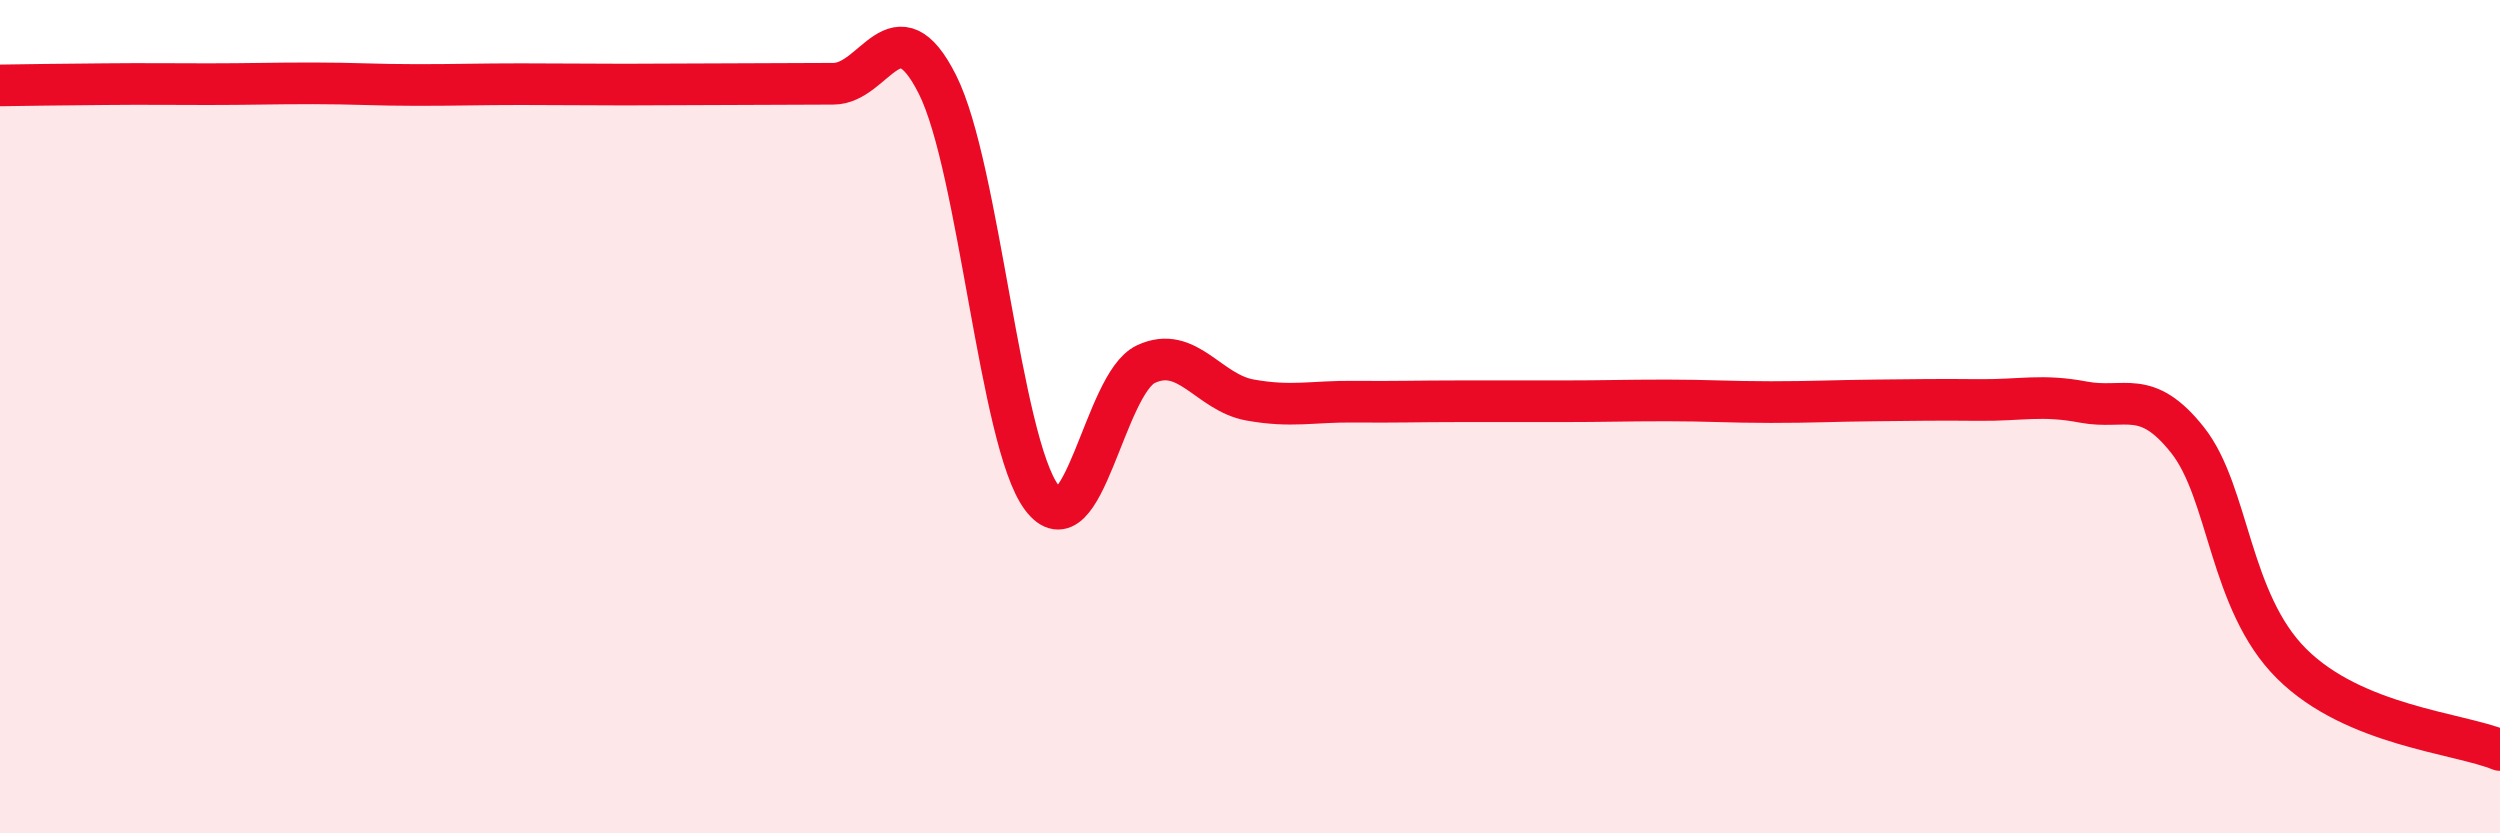
    <svg width="60" height="20" viewBox="0 0 60 20" xmlns="http://www.w3.org/2000/svg">
      <path
        d="M 0,2.05 C 0.5,2.04 1.5,2.03 2.5,2.02 C 3.5,2.01 4,2.02 5,2.02 C 6,2.02 6.5,2 7.5,2 C 8.5,2 9,2.04 10,2.04 C 11,2.04 11.5,2.02 12.5,2.02 C 13.5,2.02 14,2.03 15,2.03 C 16,2.03 16.5,2.02 17.5,2.02 C 18.5,2.02 19,2.01 20,2.01 C 21,2.01 21.5,0.04 22.5,2.03 C 23.5,4.02 24,10.6 25,11.94 C 26,13.28 26.5,9.21 27.5,8.74 C 28.5,8.27 29,9.42 30,9.6 C 31,9.78 31.5,9.63 32.5,9.64 C 33.5,9.65 34,9.63 35,9.63 C 36,9.63 36.5,9.63 37.5,9.63 C 38.5,9.63 39,9.61 40,9.61 C 41,9.61 41.5,9.65 42.5,9.65 C 43.5,9.65 44,9.62 45,9.61 C 46,9.6 46.5,9.59 47.5,9.6 C 48.5,9.61 49,9.46 50,9.65 C 51,9.84 51.5,9.3 52.5,10.56 C 53.5,11.82 53.5,14.44 55,15.93 C 56.5,17.42 59,17.59 60,18L60 20L0 20Z"
        fill="#EB0A25"
        opacity="0.1"
        stroke-linecap="round"
        stroke-linejoin="round"
      />
      <path
        d="M 0,2.05 C 0.5,2.04 1.5,2.03 2.5,2.02 C 3.5,2.01 4,2.02 5,2.02 C 6,2.02 6.5,2 7.5,2 C 8.5,2 9,2.04 10,2.04 C 11,2.04 11.5,2.02 12.5,2.02 C 13.5,2.02 14,2.03 15,2.03 C 16,2.03 16.5,2.02 17.5,2.02 C 18.5,2.02 19,2.01 20,2.01 C 21,2.01 21.5,0.04 22.5,2.03 C 23.5,4.02 24,10.6 25,11.94 C 26,13.28 26.5,9.21 27.5,8.74 C 28.5,8.27 29,9.42 30,9.6 C 31,9.78 31.5,9.63 32.5,9.64 C 33.5,9.65 34,9.63 35,9.63 C 36,9.63 36.5,9.63 37.5,9.63 C 38.5,9.63 39,9.61 40,9.61 C 41,9.61 41.5,9.65 42.5,9.65 C 43.5,9.65 44,9.62 45,9.61 C 46,9.6 46.5,9.59 47.5,9.6 C 48.5,9.61 49,9.46 50,9.65 C 51,9.84 51.5,9.3 52.5,10.56 C 53.5,11.82 53.5,14.44 55,15.93 C 56.5,17.42 59,17.59 60,18"
        stroke="#EB0A25"
        stroke-width="1"
        fill="none"
        stroke-linecap="round"
        stroke-linejoin="round"
      />
    </svg>
  